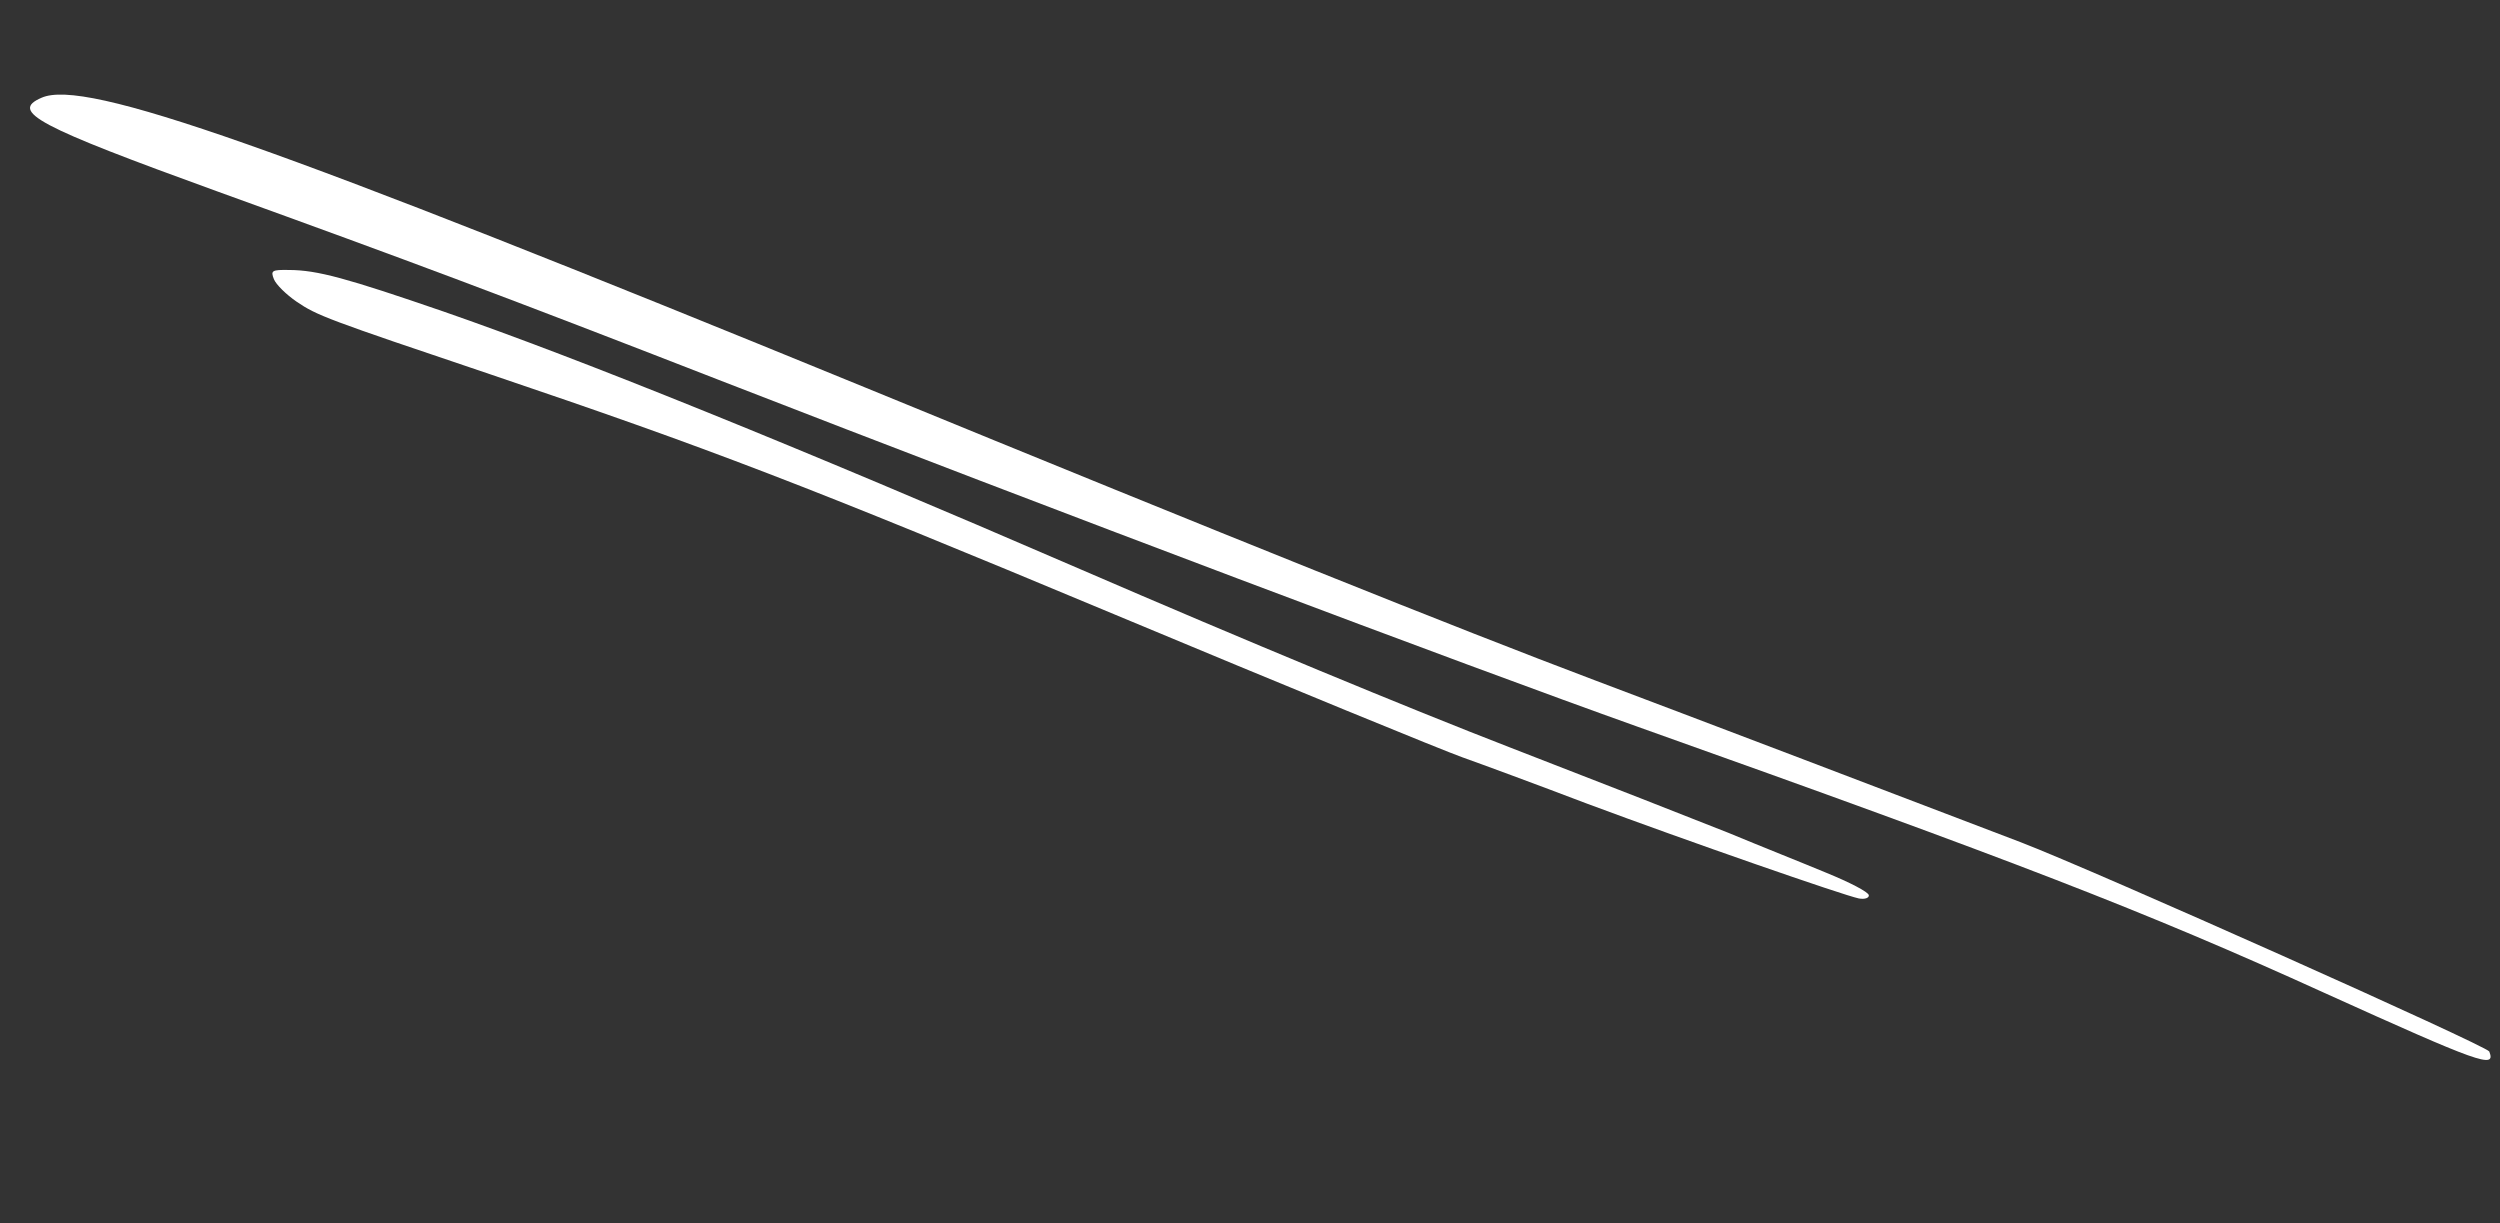 <?xml version="1.0" encoding="UTF-8"?> <svg xmlns="http://www.w3.org/2000/svg" width="235" height="115" viewBox="0 0 235 115" fill="none"><rect x="0" y="0" width="235" height="115" fill="#333333" stroke="none"/> <path fill-rule="evenodd" clip-rule="evenodd" d="M189.96 79.174C181.297 75.856 157.492 66.798 149.872 63.931C136.971 59.063 115.66 50.512 81.273 36.402C25.587 13.598 8.03 7.389 3.918 9.183C0.878 10.486 3.477 11.847 20.443 17.999C38.486 24.521 47.585 27.93 67.522 35.694C99.004 47.933 137.628 62.497 153.926 68.308C189.347 80.917 201.592 85.642 218.468 93.32C233.09 99.934 234.649 100.512 233.992 98.842C233.794 98.32 196.865 81.827 189.96 79.174Z" fill="white"></path> <path fill-rule="evenodd" clip-rule="evenodd" d="M162.479 78.289C159.596 77.138 150.308 73.499 141.861 70.23C132.516 66.618 116.799 60.102 101.671 53.558C74.465 41.79 54.513 33.731 41.715 29.292C32.552 26.137 29.828 25.388 27.163 25.378C25.558 25.35 25.426 25.434 25.745 26.239C25.951 26.758 26.923 27.698 27.877 28.355C29.791 29.657 30.65 29.984 46.078 35.182C66.775 42.184 75.557 45.553 104.688 57.724C120.907 64.502 135.632 70.538 137.451 71.183C139.27 71.829 144.526 73.769 149.147 75.53C158.705 79.094 173.24 84.143 174.729 84.454C175.305 84.561 175.702 84.4 175.67 84.148C175.613 83.835 173.859 82.935 171.673 82.041C169.527 81.145 165.381 79.499 162.479 78.289Z" fill="white"></path> </svg> 